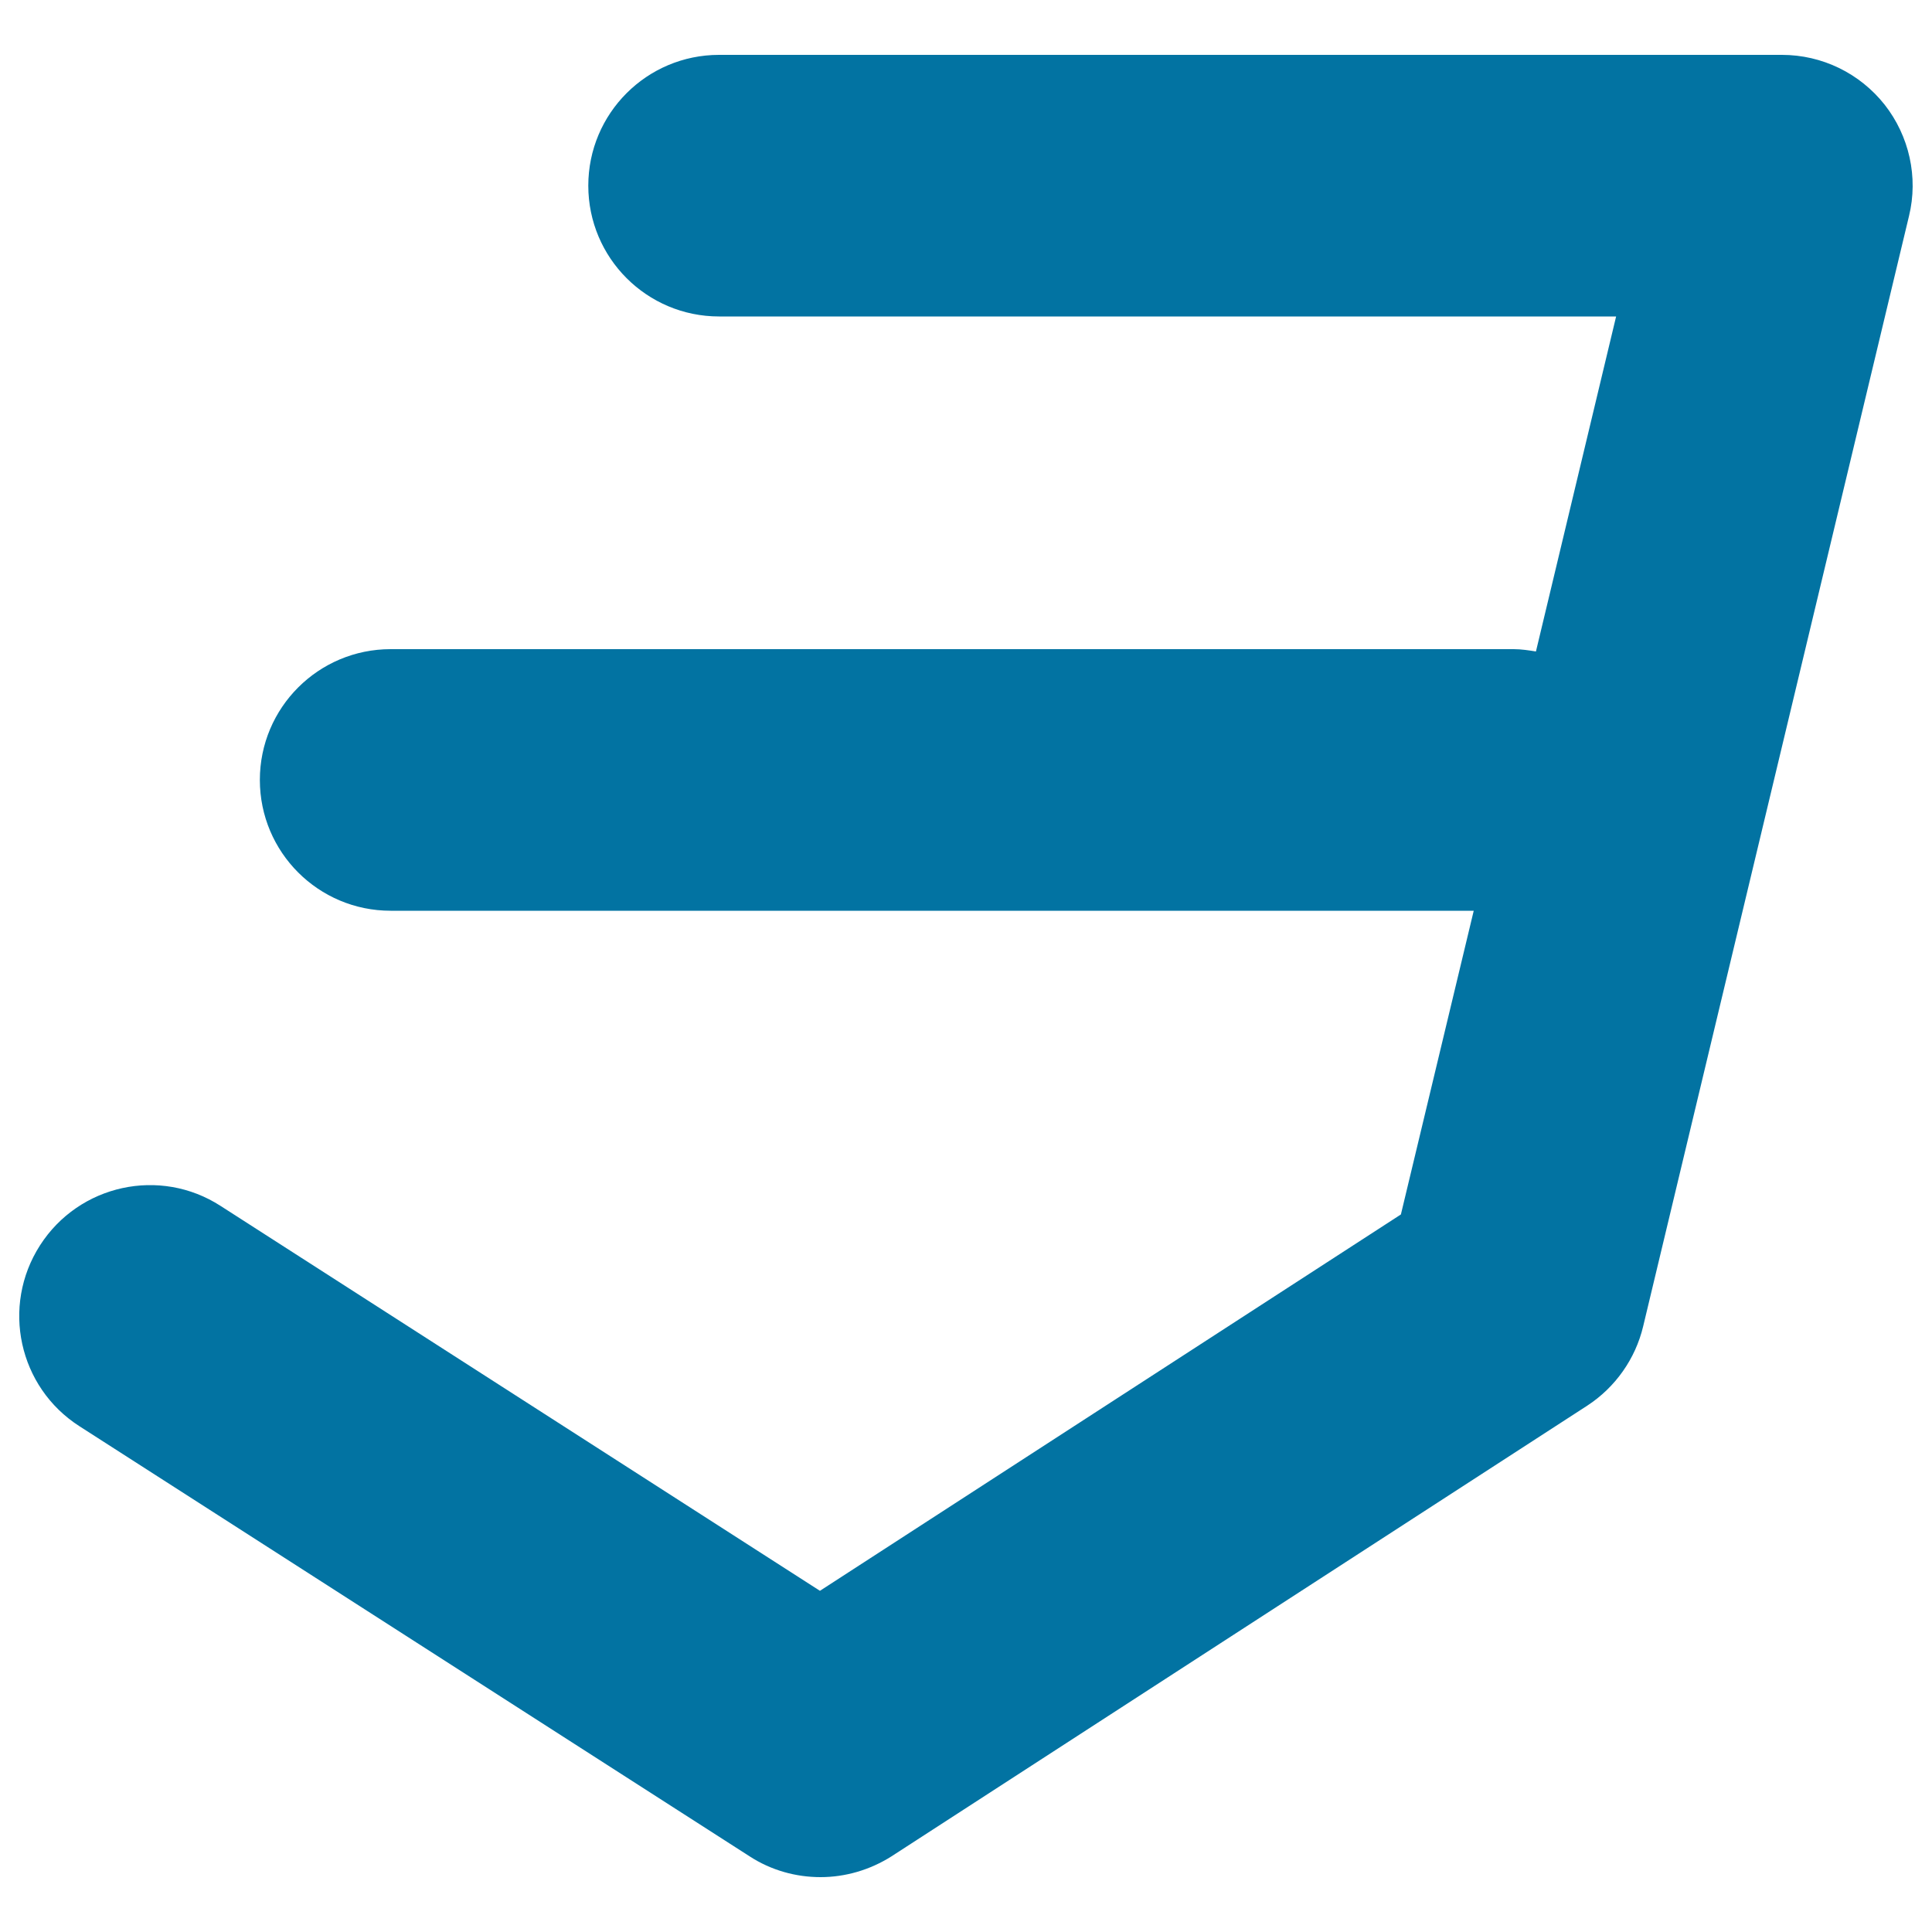 <svg xmlns="http://www.w3.org/2000/svg" viewBox="0 0 1000 1000" style="fill:#0273a2">
<title>Css 3 Logo SVG icon</title>
<g><path d="M975.5,54.2c-12.9-16.3-32.4-25.8-53.2-25.8H372.2c-37.4,0-67.7,30.3-67.7,67.7c0,37.4,30.3,67.7,67.7,67.7h464.3L795,337.2c-3.8-0.6-7.6-1.2-11.5-1.2H202.2c-37.4,0-67.7,30.3-67.7,67.7c0,37.4,30.3,67.7,67.7,67.7h560.6l-37.7,157.2L424.4,823.4L114.2,624.2c-31.4-20.3-73.3-11.1-93.5,20.4C0.5,676.1,9.6,718,41.1,738.2l347,222.7c11.1,7.2,23.9,10.7,36.6,10.7c12.8,0,25.6-3.7,36.8-10.8l360-233.2c14.6-9.5,25-24.3,29-41.1l137.6-574.7C993,91.7,988.2,70.4,975.5,54.2z"/></g>
</svg>